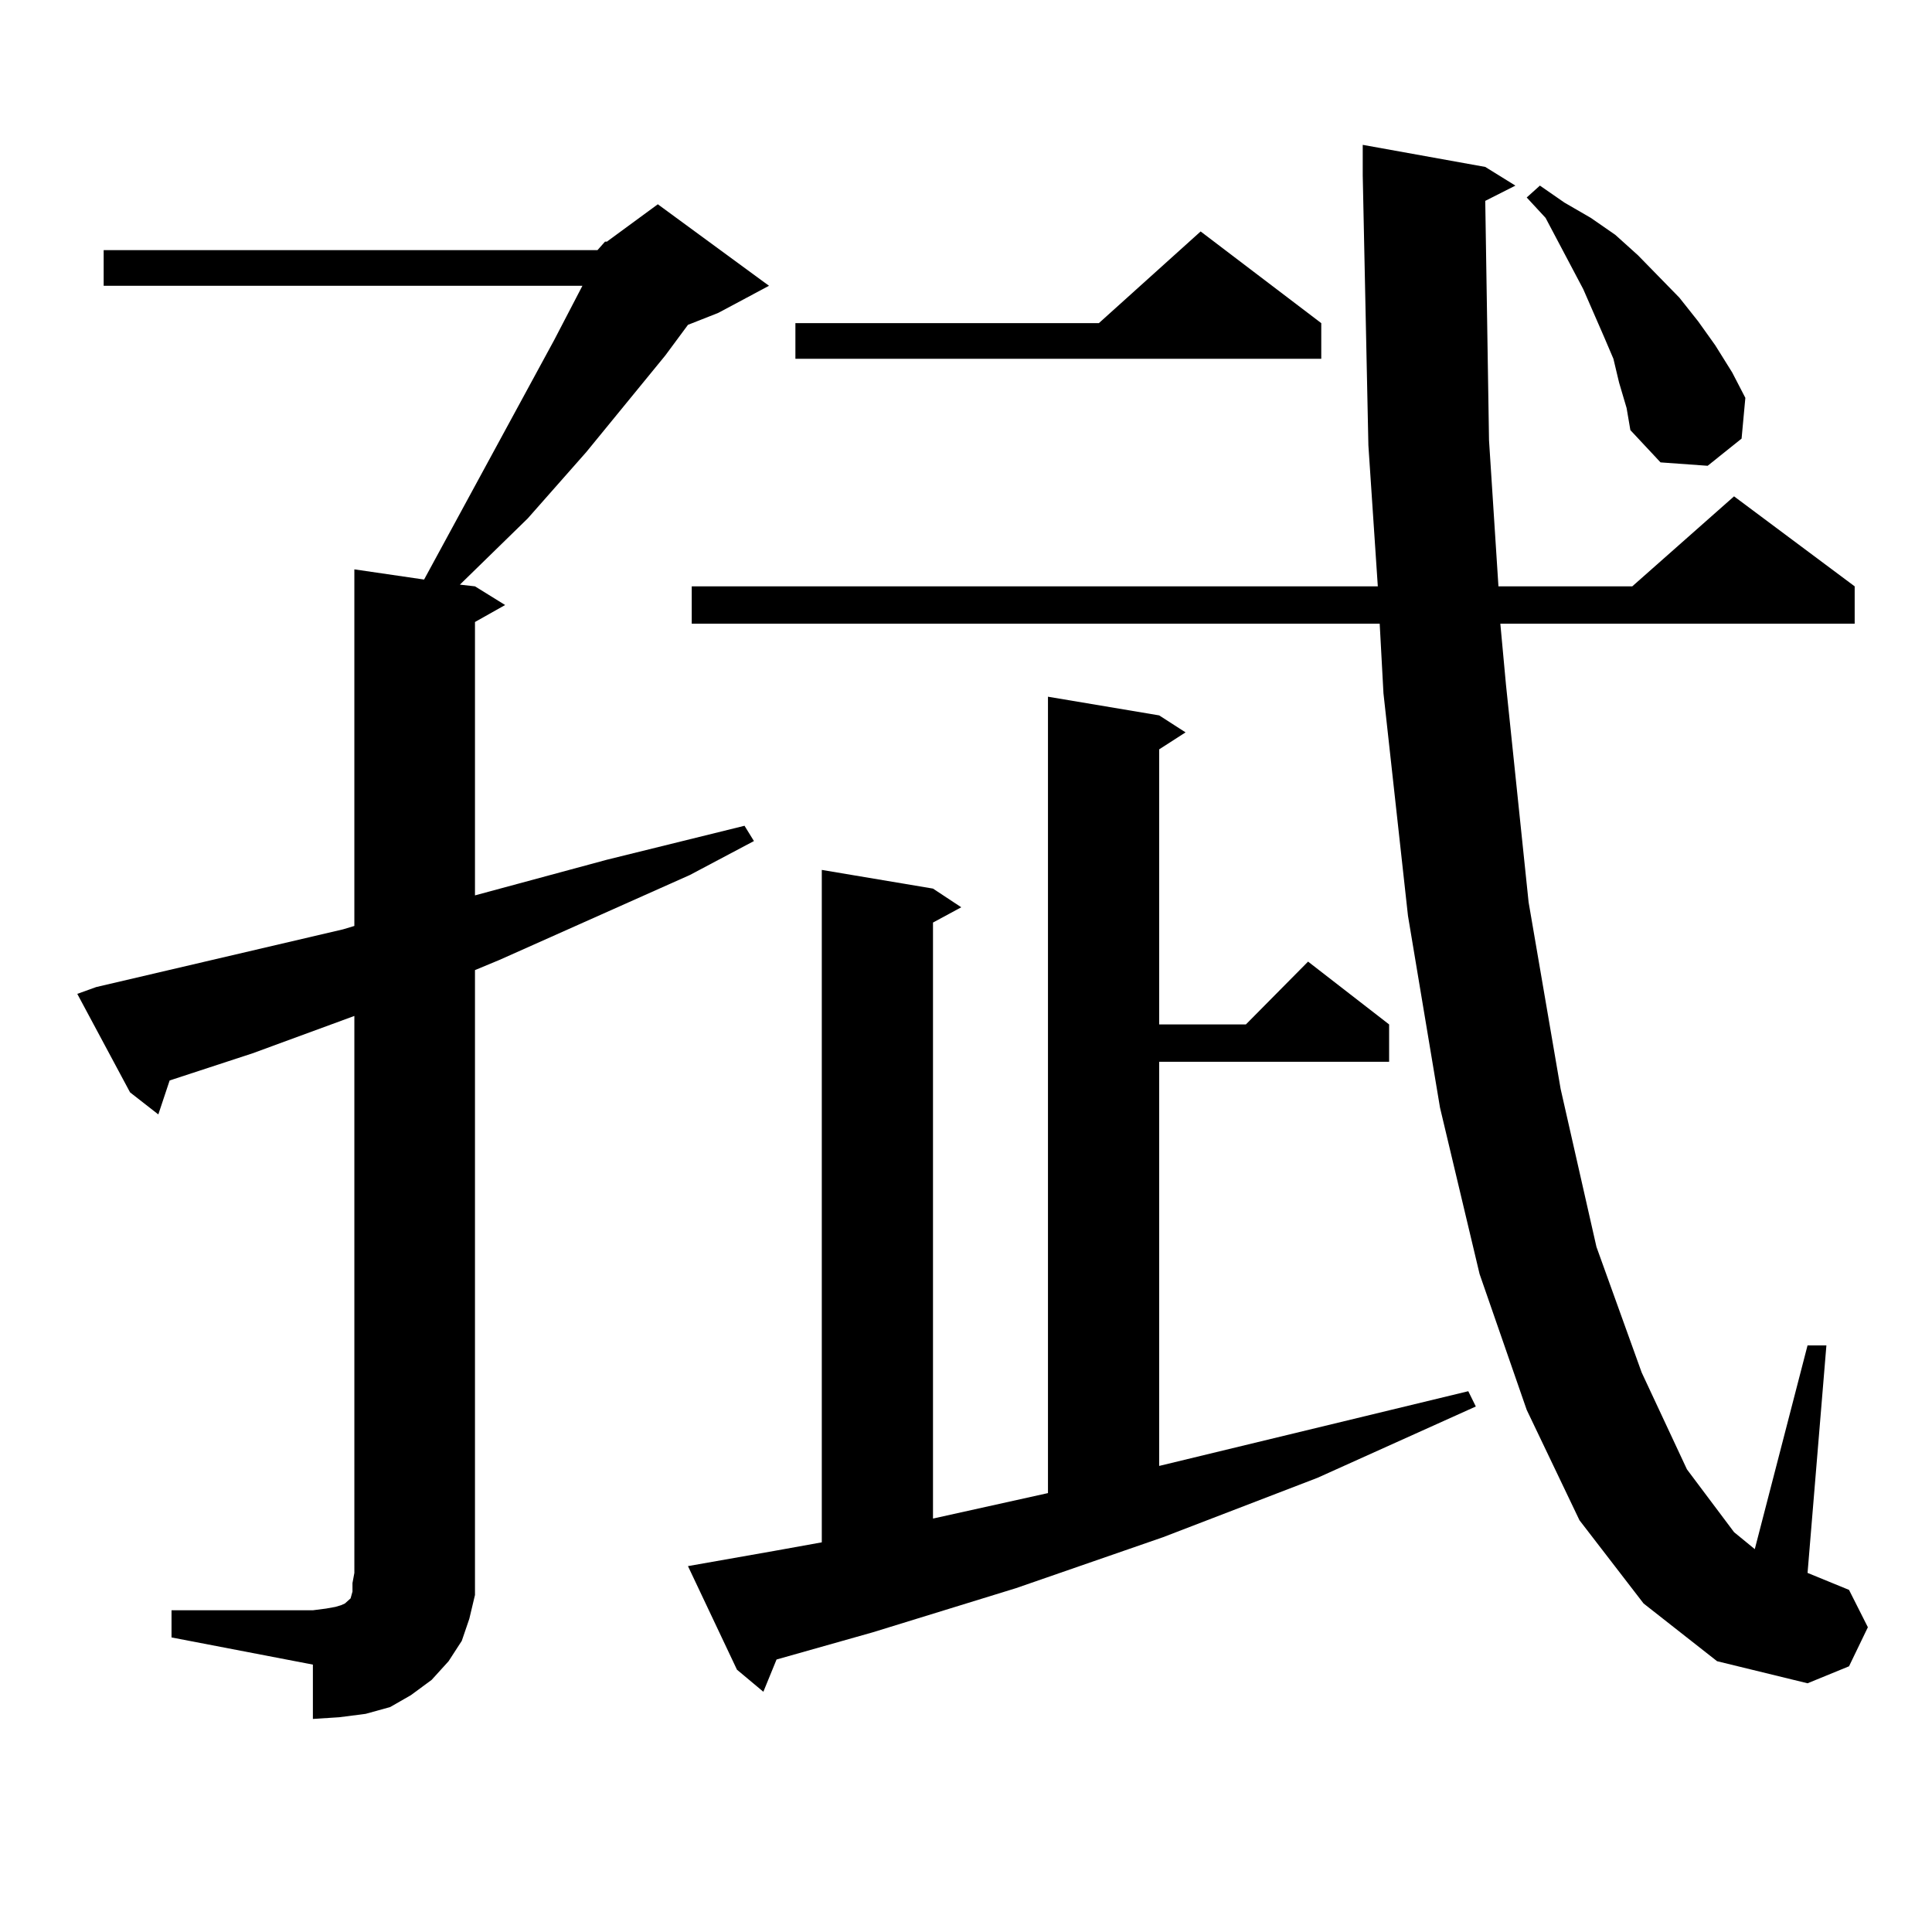 <?xml version="1.0" encoding="utf-8"?>
<!-- Generator: Adobe Illustrator 16.0.0, SVG Export Plug-In . SVG Version: 6.00 Build 0)  -->
<!DOCTYPE svg PUBLIC "-//W3C//DTD SVG 1.1//EN" "http://www.w3.org/Graphics/SVG/1.1/DTD/svg11.dtd">
<svg version="1.1" id="图层_1" xmlns="http://www.w3.org/2000/svg" xmlns:xlink="http://www.w3.org/1999/xlink" x="0px" y="0px"
	 width="1000px" height="1000px" viewBox="0 0 1000 1000" enable-background="new 0 0 1000 1000" xml:space="preserve">
<path d="M309.261,129.465l3.902-4.395h0.976l26.341-19.336l57.56,42.188l-26.341,14.063l-15.609,6.152l-11.707,15.82l-40.975,50.098
	l-30.243,34.277l-35.121,34.277l7.805,0.879l15.609,9.668l-15.609,8.789v141.504l68.291-18.457l71.218-17.578l4.878,7.91
	l-33.17,17.578l-98.534,43.945l-12.683,5.273v312.012v11.426l-2.927,12.305l-3.902,11.426l-6.829,10.547l-8.78,9.668l-10.731,7.91
	l-10.731,6.152l-12.683,3.516l-13.658,1.758l-13.658,0.879v-28.125l-73.169-14.063v-14.063h73.169l6.829-0.879l4.878-0.879
	l2.927-0.879l1.951-0.879l0.976-0.879l0.976-0.879l0.976-0.879l0.976-3.516v-4.395l0.976-5.273V525.852l-52.682,19.336
	L87.803,559.25l-5.854,17.578l-14.634-11.426L40,514.426l9.756-3.516l127.802-29.883l5.854-1.758v-184.57l36.097,5.273
	l67.315-123.926l14.634-28.125H53.658v-18.457H309.261z M356.089,810.617l44.877-7.91l24.39-4.395V450.266l57.56,9.668l14.634,9.668
	l-14.634,7.91v308.496l59.511-13.184V360.617l57.56,9.668l13.658,8.789l-13.658,8.789v142.383h44.877l32.194-32.52l41.95,32.52
	v19.336H599.986v209.18l159.996-38.672l3.902,7.91l-81.949,36.914l-79.998,30.762l-76.096,26.367l-74.145,22.852l-49.755,14.063
	l-6.829,16.699l-13.658-11.426L356.089,810.617z M768.762,103.977l1.951,123.926l4.878,75.586h69.267l52.682-46.582l62.438,46.582
	v19.336h-183.41l2.927,31.641l11.707,112.5l16.585,96.68l18.536,81.738l23.414,65.039l23.414,50.098l24.39,32.52l10.731,8.789
	l27.316-105.469h9.756l-9.756,117.773l21.463,8.789l9.756,19.336l-9.756,20.215l-21.463,8.789l-46.828-11.426l-38.048-29.883
	l-33.17-43.066l-27.316-57.129l-24.39-70.313l-20.487-86.133l-16.585-99.316l-12.683-115.137l-1.951-36.035H358.041v-19.336h355.113
	l-4.878-72.949l-2.927-139.746v-15.82l63.413,11.426l15.609,9.668L768.762,103.977z M683.886,167.258v18.457H411.698v-18.457
	h157.069l52.682-47.461L683.886,167.258z M838.029,198.02l-2.927-12.305l-4.878-11.426l-10.731-24.609l-19.512-36.914l-9.756-10.547
	l6.829-6.152l12.683,8.789l13.658,7.91l12.683,8.789l11.707,10.547l21.463,21.973l9.756,12.305l8.78,12.305l8.78,14.063
	l6.829,13.184l-1.951,21.094l-17.561,14.063l-24.39-1.758l-15.609-16.699l-1.951-11.426L838.029,198.02z"/>
</svg>
